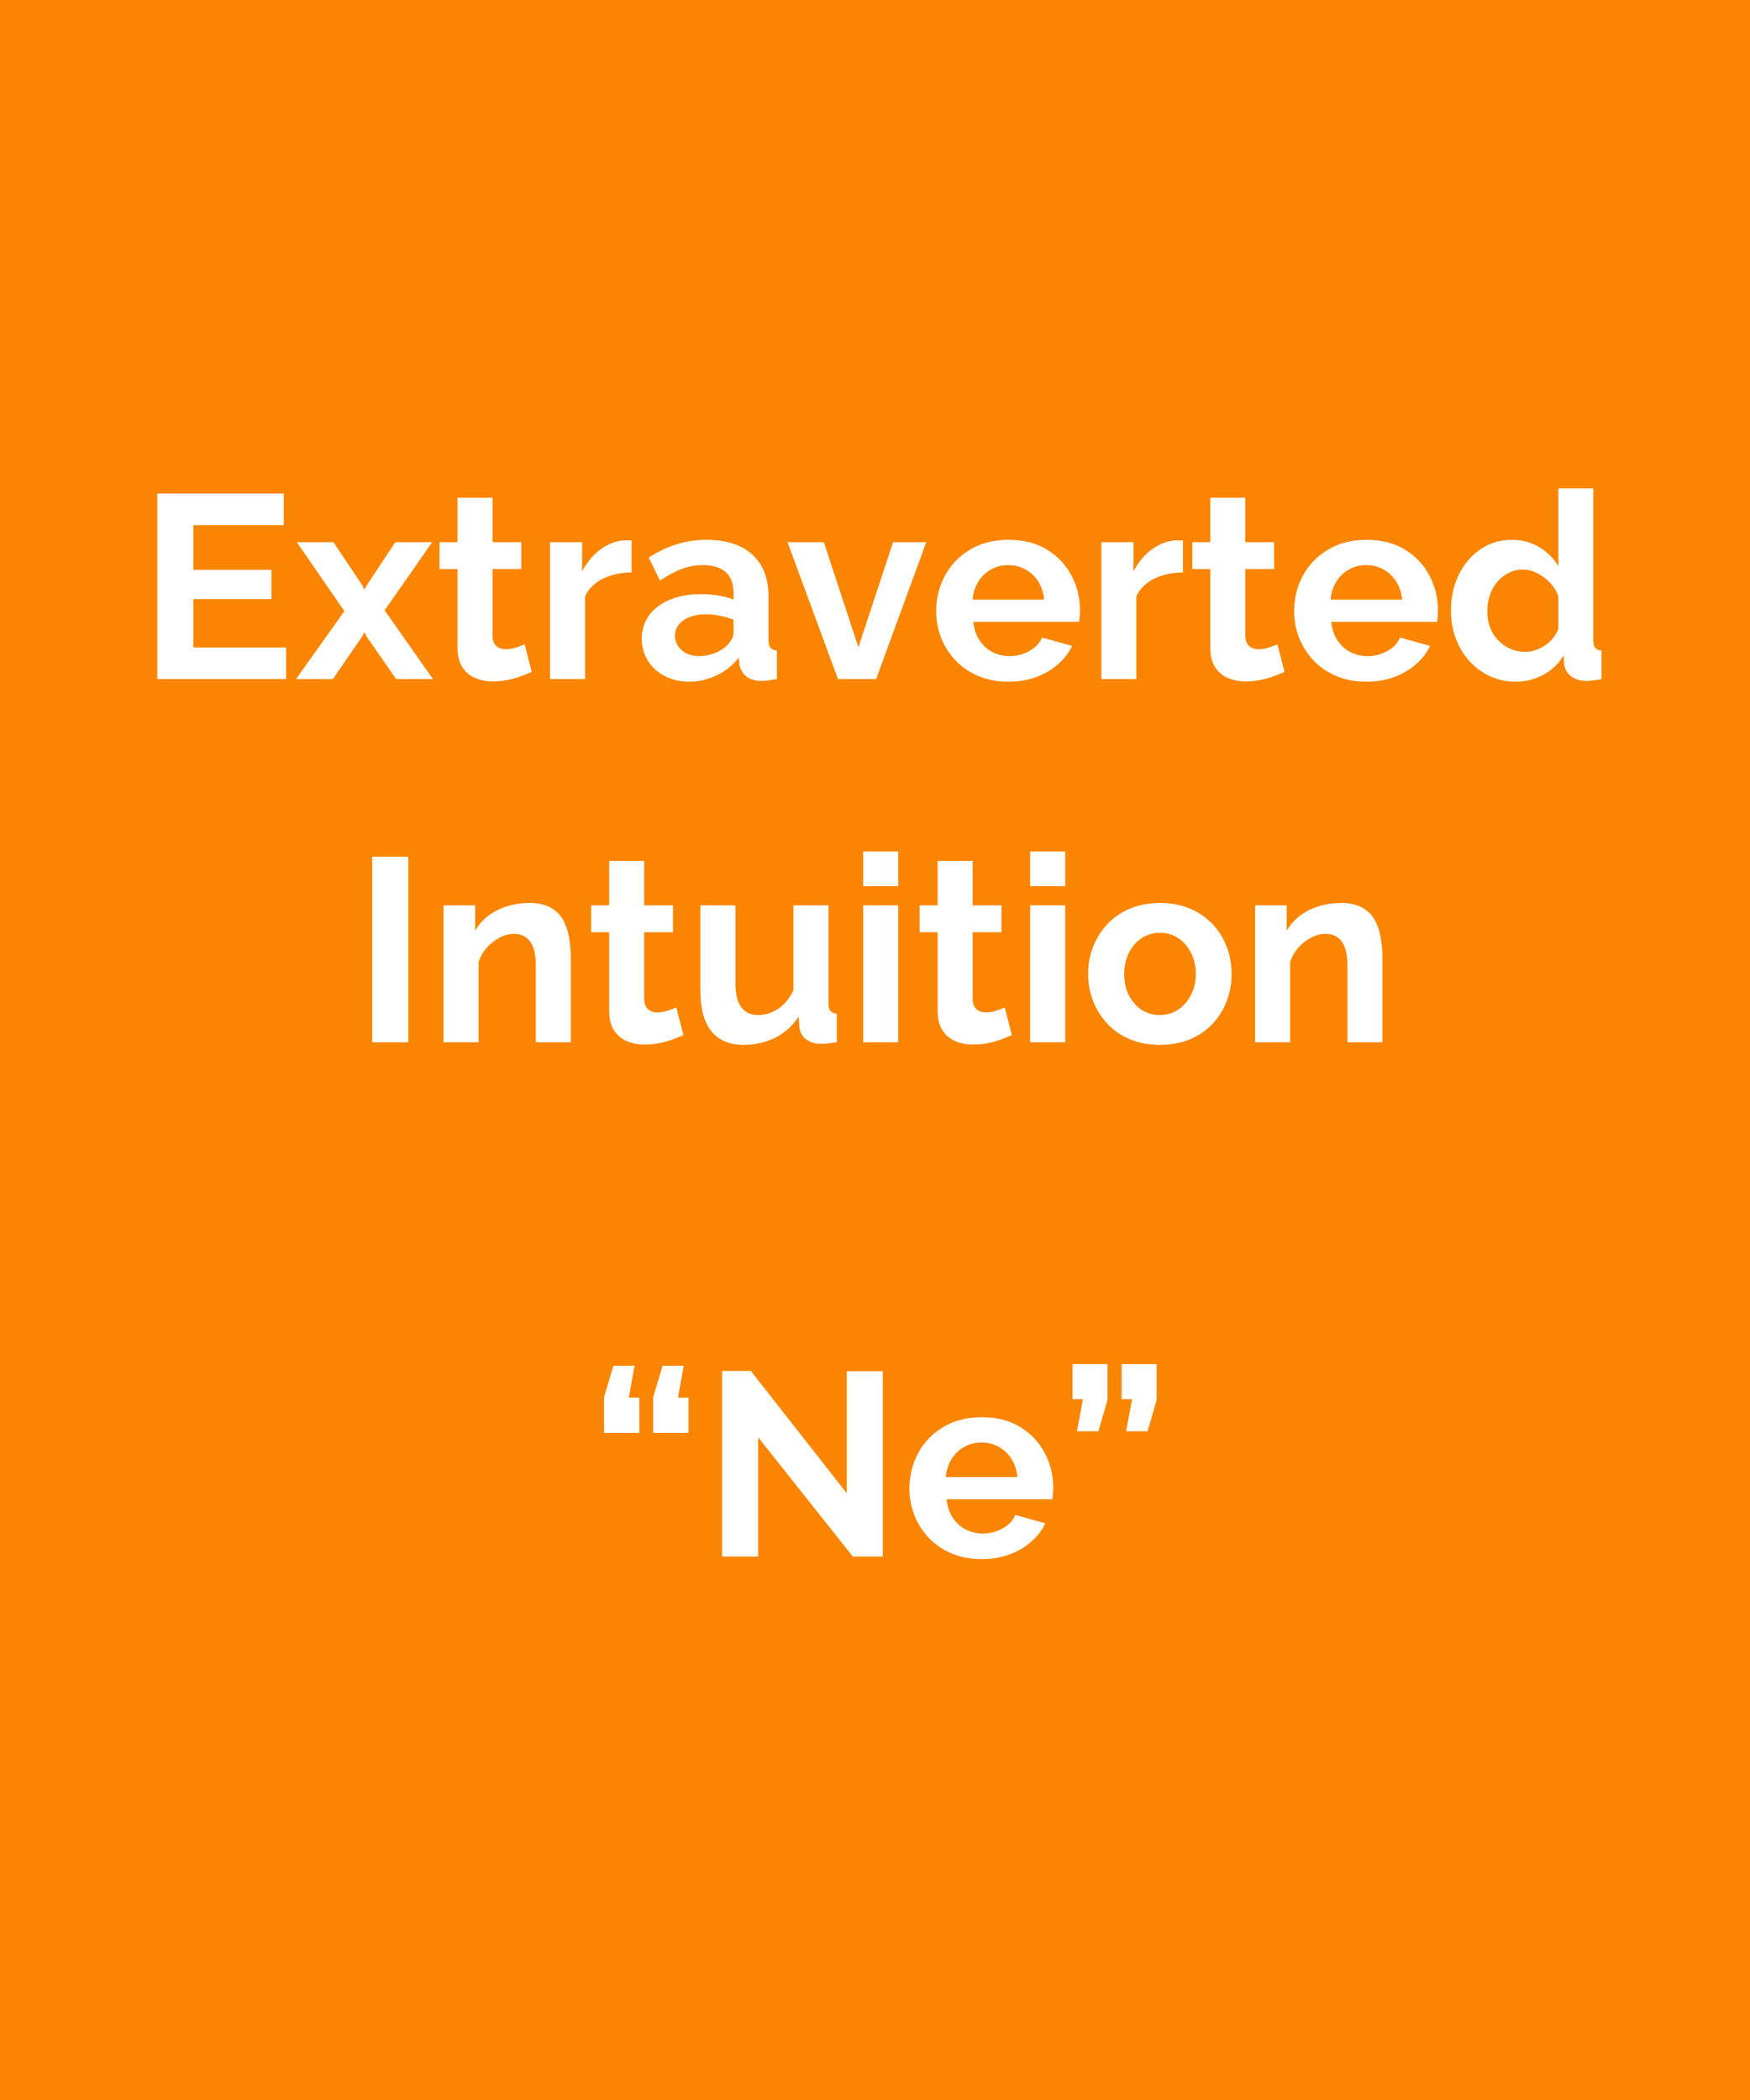 <svg xmlns="http://www.w3.org/2000/svg" xmlns:xlink="http://www.w3.org/1999/xlink" width="500" viewBox="0 0 375 450" height="600" preserveAspectRatio="xMidYMid meet"><defs><g></g><clipPath id="01bbcd0cb1"><path d="M 103.195 123.922 L 271.805 123.922 L 271.805 311 L 103.195 311 Z M 103.195 123.922 " clip-rule="nonzero"></path></clipPath></defs><rect x="-37.5" width="450" fill="#ffffff" y="-45" height="540" fill-opacity="1"></rect><rect x="-37.5" width="450" fill="#fb8500" y="-45" height="540" fill-opacity="1"></rect><g clip-path="url(#01bbcd0cb1)"><path fill="#fb8500" d="M 103.195 123.922 L 271.805 123.922 L 271.805 310.973 L 103.195 310.973 Z M 103.195 123.922 " fill-opacity="1" fill-rule="nonzero"></path></g><g fill="#ffffff" fill-opacity="1"><g transform="translate(29.562, 145.52)"><g><path d="M 31.75 -6.781 L 31.75 0 L 4.141 0 L 4.141 -39.766 L 31.25 -39.766 L 31.25 -32.984 L 11.875 -32.984 L 11.875 -23.406 L 28.609 -23.406 L 28.609 -17.141 L 11.875 -17.141 L 11.875 -6.781 Z M 31.75 -6.781 "></path></g></g></g><g fill="#ffffff" fill-opacity="1"><g transform="translate(63.213, 145.52)"><g><path d="M 8.234 -29.344 L 14.391 -20.156 L 14.844 -19.156 L 15.406 -20.156 L 21.5 -29.344 L 29.406 -29.344 L 19.203 -14.734 L 29.562 0 L 21.672 0 L 15.344 -9.125 L 14.844 -10.078 L 14.391 -9.125 L 8.125 0 L 0.219 0 L 10.578 -14.562 L 0.391 -29.344 Z M 8.234 -29.344 "></path></g></g></g><g fill="#ffffff" fill-opacity="1"><g transform="translate(92.945, 145.52)"><g><path d="M 21 -1.516 C 20.363 -1.254 19.598 -0.953 18.703 -0.609 C 17.805 -0.273 16.844 -0.008 15.812 0.188 C 14.789 0.395 13.758 0.5 12.719 0.5 C 11.332 0.5 10.062 0.258 8.906 -0.219 C 7.75 -0.707 6.82 -1.484 6.125 -2.547 C 5.438 -3.609 5.094 -5 5.094 -6.719 L 5.094 -23.578 L 1.234 -23.578 L 1.234 -29.344 L 5.094 -29.344 L 5.094 -38.859 L 12.594 -38.859 L 12.594 -29.344 L 18.766 -29.344 L 18.766 -23.578 L 12.594 -23.578 L 12.594 -9.234 C 12.633 -8.234 12.914 -7.508 13.438 -7.062 C 13.957 -6.613 14.613 -6.391 15.406 -6.391 C 16.188 -6.391 16.945 -6.52 17.688 -6.781 C 18.438 -7.039 19.035 -7.266 19.484 -7.453 Z M 21 -1.516 "></path></g></g></g><g fill="#ffffff" fill-opacity="1"><g transform="translate(114.445, 145.52)"><g><path d="M 20.891 -22.844 C 18.609 -22.844 16.57 -22.406 14.781 -21.531 C 12.988 -20.656 11.703 -19.395 10.922 -17.75 L 10.922 0 L 3.422 0 L 3.422 -29.344 L 10.297 -29.344 L 10.297 -23.078 C 11.348 -25.086 12.676 -26.672 14.281 -27.828 C 15.883 -28.984 17.582 -29.617 19.375 -29.734 C 19.781 -29.734 20.094 -29.734 20.312 -29.734 C 20.539 -29.734 20.734 -29.719 20.891 -29.688 Z M 20.891 -22.844 "></path></g></g></g><g fill="#ffffff" fill-opacity="1"><g transform="translate(136.114, 145.52)"><g><path d="M 1.406 -8.688 C 1.406 -10.582 1.938 -12.25 3 -13.688 C 4.062 -15.125 5.539 -16.234 7.438 -17.016 C 9.344 -17.805 11.531 -18.203 14 -18.203 C 15.227 -18.203 16.477 -18.109 17.75 -17.922 C 19.02 -17.734 20.125 -17.438 21.062 -17.031 L 21.062 -18.594 C 21.062 -20.457 20.508 -21.895 19.406 -22.906 C 18.301 -23.914 16.664 -24.422 14.5 -24.422 C 12.895 -24.422 11.363 -24.141 9.906 -23.578 C 8.457 -23.016 6.926 -22.191 5.312 -21.109 L 2.906 -26.047 C 4.852 -27.305 6.844 -28.254 8.875 -28.891 C 10.906 -29.523 13.039 -29.844 15.281 -29.844 C 19.469 -29.844 22.727 -28.797 25.062 -26.703 C 27.395 -24.617 28.562 -21.633 28.562 -17.75 L 28.562 -8.406 C 28.562 -7.613 28.703 -7.051 28.984 -6.719 C 29.266 -6.383 29.723 -6.18 30.359 -6.109 L 30.359 0 C 29.68 0.113 29.07 0.207 28.531 0.281 C 27.988 0.352 27.531 0.391 27.156 0.391 C 25.664 0.391 24.535 0.055 23.766 -0.609 C 23.004 -1.285 22.531 -2.109 22.344 -3.078 L 22.172 -4.594 C 20.898 -2.945 19.312 -1.676 17.406 -0.781 C 15.508 0.113 13.57 0.562 11.594 0.562 C 9.656 0.562 7.91 0.16 6.359 -0.641 C 4.805 -1.441 3.594 -2.539 2.719 -3.938 C 1.844 -5.344 1.406 -6.926 1.406 -8.688 Z M 19.656 -7.172 C 20.062 -7.617 20.395 -8.066 20.656 -8.516 C 20.926 -8.961 21.062 -9.375 21.062 -9.75 L 21.062 -12.719 C 20.164 -13.082 19.191 -13.367 18.141 -13.578 C 17.098 -13.785 16.109 -13.891 15.172 -13.891 C 13.234 -13.891 11.641 -13.469 10.391 -12.625 C 9.141 -11.789 8.516 -10.68 8.516 -9.297 C 8.516 -8.547 8.719 -7.832 9.125 -7.156 C 9.539 -6.488 10.141 -5.945 10.922 -5.531 C 11.703 -5.125 12.633 -4.922 13.719 -4.922 C 14.844 -4.922 15.941 -5.133 17.016 -5.562 C 18.098 -6 18.977 -6.535 19.656 -7.172 Z M 19.656 -7.172 "></path></g></g></g><g fill="#ffffff" fill-opacity="1"><g transform="translate(168.253, 145.52)"><g><path d="M 11.312 0 L 0.5 -29.344 L 8.281 -29.344 L 15.688 -6.828 L 23.125 -29.344 L 30.234 -29.344 L 19.484 0 Z M 11.312 0 "></path></g></g></g><g fill="#ffffff" fill-opacity="1"><g transform="translate(199.048, 145.52)"><g><path d="M 17.031 0.562 C 14.676 0.562 12.547 0.16 10.641 -0.641 C 8.734 -1.441 7.109 -2.539 5.766 -3.938 C 4.422 -5.344 3.383 -6.953 2.656 -8.766 C 1.926 -10.578 1.562 -12.488 1.562 -14.5 C 1.562 -17.301 2.188 -19.859 3.438 -22.172 C 4.688 -24.484 6.477 -26.336 8.812 -27.734 C 11.145 -29.141 13.898 -29.844 17.078 -29.844 C 20.285 -29.844 23.031 -29.141 25.312 -27.734 C 27.594 -26.336 29.336 -24.492 30.547 -22.203 C 31.766 -19.91 32.375 -17.438 32.375 -14.781 C 32.375 -14.332 32.352 -13.875 32.312 -13.406 C 32.27 -12.945 32.234 -12.566 32.203 -12.266 L 9.516 -12.266 C 9.672 -10.773 10.109 -9.469 10.828 -8.344 C 11.555 -7.219 12.488 -6.363 13.625 -5.781 C 14.77 -5.207 15.992 -4.922 17.297 -4.922 C 18.797 -4.922 20.207 -5.285 21.531 -6.016 C 22.852 -6.742 23.758 -7.707 24.25 -8.906 L 30.688 -7.109 C 29.977 -5.617 28.957 -4.297 27.625 -3.141 C 26.301 -1.984 24.742 -1.078 22.953 -0.422 C 21.16 0.234 19.188 0.562 17.031 0.562 Z M 9.359 -17.031 L 24.703 -17.031 C 24.547 -18.52 24.125 -19.812 23.438 -20.906 C 22.75 -22.008 21.844 -22.867 20.719 -23.484 C 19.602 -24.109 18.352 -24.422 16.969 -24.422 C 15.625 -24.422 14.398 -24.109 13.297 -23.484 C 12.191 -22.867 11.297 -22.008 10.609 -20.906 C 9.922 -19.812 9.504 -18.52 9.359 -17.031 Z M 9.359 -17.031 "></path></g></g></g><g fill="#ffffff" fill-opacity="1"><g transform="translate(232.587, 145.52)"><g><path d="M 20.891 -22.844 C 18.609 -22.844 16.57 -22.406 14.781 -21.531 C 12.988 -20.656 11.703 -19.395 10.922 -17.75 L 10.922 0 L 3.422 0 L 3.422 -29.344 L 10.297 -29.344 L 10.297 -23.078 C 11.348 -25.086 12.676 -26.672 14.281 -27.828 C 15.883 -28.984 17.582 -29.617 19.375 -29.734 C 19.781 -29.734 20.094 -29.734 20.312 -29.734 C 20.539 -29.734 20.734 -29.719 20.891 -29.688 Z M 20.891 -22.844 "></path></g></g></g><g fill="#ffffff" fill-opacity="1"><g transform="translate(254.256, 145.52)"><g><path d="M 21 -1.516 C 20.363 -1.254 19.598 -0.953 18.703 -0.609 C 17.805 -0.273 16.844 -0.008 15.812 0.188 C 14.789 0.395 13.758 0.5 12.719 0.5 C 11.332 0.5 10.062 0.258 8.906 -0.219 C 7.75 -0.707 6.82 -1.484 6.125 -2.547 C 5.438 -3.609 5.094 -5 5.094 -6.719 L 5.094 -23.578 L 1.234 -23.578 L 1.234 -29.344 L 5.094 -29.344 L 5.094 -38.859 L 12.594 -38.859 L 12.594 -29.344 L 18.766 -29.344 L 18.766 -23.578 L 12.594 -23.578 L 12.594 -9.234 C 12.633 -8.234 12.914 -7.508 13.438 -7.062 C 13.957 -6.613 14.613 -6.391 15.406 -6.391 C 16.188 -6.391 16.945 -6.52 17.688 -6.781 C 18.438 -7.039 19.035 -7.266 19.484 -7.453 Z M 21 -1.516 "></path></g></g></g><g fill="#ffffff" fill-opacity="1"><g transform="translate(275.756, 145.52)"><g><path d="M 17.031 0.562 C 14.676 0.562 12.547 0.16 10.641 -0.641 C 8.734 -1.441 7.109 -2.539 5.766 -3.938 C 4.422 -5.344 3.383 -6.953 2.656 -8.766 C 1.926 -10.578 1.562 -12.488 1.562 -14.5 C 1.562 -17.301 2.188 -19.859 3.438 -22.172 C 4.688 -24.484 6.477 -26.336 8.812 -27.734 C 11.145 -29.141 13.898 -29.844 17.078 -29.844 C 20.285 -29.844 23.031 -29.141 25.312 -27.734 C 27.594 -26.336 29.336 -24.492 30.547 -22.203 C 31.766 -19.91 32.375 -17.438 32.375 -14.781 C 32.375 -14.332 32.352 -13.875 32.312 -13.406 C 32.27 -12.945 32.234 -12.566 32.203 -12.266 L 9.516 -12.266 C 9.672 -10.773 10.109 -9.469 10.828 -8.344 C 11.555 -7.219 12.488 -6.363 13.625 -5.781 C 14.77 -5.207 15.992 -4.922 17.297 -4.922 C 18.797 -4.922 20.207 -5.285 21.531 -6.016 C 22.852 -6.742 23.758 -7.707 24.25 -8.906 L 30.688 -7.109 C 29.977 -5.617 28.957 -4.297 27.625 -3.141 C 26.301 -1.984 24.742 -1.078 22.953 -0.422 C 21.16 0.234 19.188 0.562 17.031 0.562 Z M 9.359 -17.031 L 24.703 -17.031 C 24.547 -18.52 24.125 -19.812 23.438 -20.906 C 22.75 -22.008 21.844 -22.867 20.719 -23.484 C 19.602 -24.109 18.352 -24.422 16.969 -24.422 C 15.625 -24.422 14.398 -24.109 13.297 -23.484 C 12.191 -22.867 11.297 -22.008 10.609 -20.906 C 9.922 -19.812 9.504 -18.52 9.359 -17.031 Z M 9.359 -17.031 "></path></g></g></g><g fill="#ffffff" fill-opacity="1"><g transform="translate(309.295, 145.52)"><g><path d="M 1.625 -14.672 C 1.625 -17.504 2.18 -20.066 3.297 -22.359 C 4.422 -24.66 5.973 -26.484 7.953 -27.828 C 9.93 -29.172 12.191 -29.844 14.734 -29.844 C 16.891 -29.844 18.836 -29.312 20.578 -28.25 C 22.316 -27.188 23.672 -25.832 24.641 -24.188 L 24.641 -40.875 L 32.141 -40.875 L 32.141 -8.406 C 32.141 -7.613 32.27 -7.051 32.531 -6.719 C 32.789 -6.383 33.238 -6.18 33.875 -6.109 L 33.875 0 C 32.57 0.258 31.508 0.391 30.688 0.391 C 29.344 0.391 28.234 0.055 27.359 -0.609 C 26.484 -1.285 25.988 -2.164 25.875 -3.25 L 25.766 -5.094 C 24.68 -3.27 23.211 -1.867 21.359 -0.891 C 19.516 0.078 17.582 0.562 15.562 0.562 C 13.551 0.562 11.695 0.172 10 -0.609 C 8.301 -1.398 6.828 -2.484 5.578 -3.859 C 4.328 -5.242 3.352 -6.859 2.656 -8.703 C 1.969 -10.555 1.625 -12.547 1.625 -14.672 Z M 24.641 -10.75 L 24.641 -17.75 C 24.266 -18.832 23.664 -19.801 22.844 -20.656 C 22.02 -21.52 21.102 -22.203 20.094 -22.703 C 19.094 -23.211 18.086 -23.469 17.078 -23.469 C 15.922 -23.469 14.875 -23.223 13.938 -22.734 C 13.008 -22.254 12.195 -21.602 11.5 -20.781 C 10.812 -19.957 10.289 -19.004 9.938 -17.922 C 9.582 -16.836 9.406 -15.695 9.406 -14.5 C 9.406 -13.312 9.598 -12.18 9.984 -11.109 C 10.379 -10.047 10.953 -9.125 11.703 -8.344 C 12.453 -7.562 13.32 -6.945 14.312 -6.5 C 15.301 -6.051 16.375 -5.828 17.531 -5.828 C 18.238 -5.828 18.957 -5.945 19.688 -6.188 C 20.414 -6.426 21.102 -6.758 21.75 -7.188 C 22.406 -7.625 22.984 -8.148 23.484 -8.766 C 23.992 -9.379 24.379 -10.039 24.641 -10.75 Z M 24.641 -10.75 "></path></g></g></g><g fill="#ffffff" fill-opacity="1"><g transform="translate(75.614, 223.341)"><g><path d="M 4.141 0 L 4.141 -39.766 L 11.875 -39.766 L 11.875 0 Z M 4.141 0 "></path></g></g></g><g fill="#ffffff" fill-opacity="1"><g transform="translate(91.627, 223.341)"><g><path d="M 30.688 0 L 23.188 0 L 23.188 -16.469 C 23.188 -18.812 22.773 -20.523 21.953 -21.609 C 21.129 -22.691 19.988 -23.234 18.531 -23.234 C 17.531 -23.234 16.516 -22.973 15.484 -22.453 C 14.453 -21.93 13.523 -21.211 12.703 -20.297 C 11.891 -19.379 11.297 -18.328 10.922 -17.141 L 10.922 0 L 3.422 0 L 3.422 -29.344 L 10.188 -29.344 L 10.188 -23.906 C 10.938 -25.176 11.891 -26.25 13.047 -27.125 C 14.203 -28.008 15.535 -28.68 17.047 -29.141 C 18.555 -29.609 20.156 -29.844 21.844 -29.844 C 23.664 -29.844 25.164 -29.516 26.344 -28.859 C 27.52 -28.211 28.414 -27.336 29.031 -26.234 C 29.645 -25.129 30.07 -23.883 30.312 -22.5 C 30.562 -21.125 30.688 -19.727 30.688 -18.312 Z M 30.688 0 "></path></g></g></g><g fill="#ffffff" fill-opacity="1"><g transform="translate(125.446, 223.341)"><g><path d="M 21 -1.516 C 20.363 -1.254 19.598 -0.953 18.703 -0.609 C 17.805 -0.273 16.844 -0.008 15.812 0.188 C 14.789 0.395 13.758 0.5 12.719 0.5 C 11.332 0.5 10.062 0.258 8.906 -0.219 C 7.75 -0.707 6.82 -1.484 6.125 -2.547 C 5.438 -3.609 5.094 -5 5.094 -6.719 L 5.094 -23.578 L 1.234 -23.578 L 1.234 -29.344 L 5.094 -29.344 L 5.094 -38.859 L 12.594 -38.859 L 12.594 -29.344 L 18.766 -29.344 L 18.766 -23.578 L 12.594 -23.578 L 12.594 -9.234 C 12.633 -8.234 12.914 -7.508 13.438 -7.062 C 13.957 -6.613 14.613 -6.391 15.406 -6.391 C 16.188 -6.391 16.945 -6.52 17.688 -6.781 C 18.438 -7.039 19.035 -7.266 19.484 -7.453 Z M 21 -1.516 "></path></g></g></g><g fill="#ffffff" fill-opacity="1"><g transform="translate(146.947, 223.341)"><g><path d="M 3.141 -10.969 L 3.141 -29.344 L 10.641 -29.344 L 10.641 -12.594 C 10.641 -10.352 11.051 -8.664 11.875 -7.531 C 12.695 -6.395 13.91 -5.828 15.516 -5.828 C 16.484 -5.828 17.441 -6.02 18.391 -6.406 C 19.348 -6.801 20.227 -7.391 21.031 -8.172 C 21.832 -8.961 22.516 -9.953 23.078 -11.141 L 23.078 -29.344 L 30.578 -29.344 L 30.578 -8.406 C 30.578 -7.613 30.719 -7.051 31 -6.719 C 31.281 -6.383 31.738 -6.18 32.375 -6.109 L 32.375 0 C 31.625 0.113 30.992 0.195 30.484 0.25 C 29.984 0.312 29.531 0.344 29.125 0.344 C 27.781 0.344 26.688 0.035 25.844 -0.578 C 25 -1.203 24.504 -2.055 24.359 -3.141 L 24.188 -5.484 C 22.883 -3.504 21.207 -2 19.156 -0.969 C 17.102 0.051 14.844 0.562 12.375 0.562 C 9.352 0.562 7.055 -0.414 5.484 -2.375 C 3.922 -4.332 3.141 -7.195 3.141 -10.969 Z M 3.141 -10.969 "></path></g></g></g><g fill="#ffffff" fill-opacity="1"><g transform="translate(181.549, 223.341)"><g><path d="M 3.422 0 L 3.422 -29.344 L 10.922 -29.344 L 10.922 0 Z M 3.422 -33.438 L 3.422 -40.875 L 10.922 -40.875 L 10.922 -33.438 Z M 3.422 -33.438 "></path></g></g></g><g fill="#ffffff" fill-opacity="1"><g transform="translate(195.827, 223.341)"><g><path d="M 21 -1.516 C 20.363 -1.254 19.598 -0.953 18.703 -0.609 C 17.805 -0.273 16.844 -0.008 15.812 0.188 C 14.789 0.395 13.758 0.5 12.719 0.5 C 11.332 0.5 10.062 0.258 8.906 -0.219 C 7.75 -0.707 6.82 -1.484 6.125 -2.547 C 5.438 -3.609 5.094 -5 5.094 -6.719 L 5.094 -23.578 L 1.234 -23.578 L 1.234 -29.344 L 5.094 -29.344 L 5.094 -38.859 L 12.594 -38.859 L 12.594 -29.344 L 18.766 -29.344 L 18.766 -23.578 L 12.594 -23.578 L 12.594 -9.234 C 12.633 -8.234 12.914 -7.508 13.438 -7.062 C 13.957 -6.613 14.613 -6.391 15.406 -6.391 C 16.188 -6.391 16.945 -6.52 17.688 -6.781 C 18.438 -7.039 19.035 -7.266 19.484 -7.453 Z M 21 -1.516 "></path></g></g></g><g fill="#ffffff" fill-opacity="1"><g transform="translate(217.328, 223.341)"><g><path d="M 3.422 0 L 3.422 -29.344 L 10.922 -29.344 L 10.922 0 Z M 3.422 -33.438 L 3.422 -40.875 L 10.922 -40.875 L 10.922 -33.438 Z M 3.422 -33.438 "></path></g></g></g><g fill="#ffffff" fill-opacity="1"><g transform="translate(231.606, 223.341)"><g><path d="M 16.969 0.562 C 14.582 0.562 12.438 0.16 10.531 -0.641 C 8.625 -1.441 7.008 -2.551 5.688 -3.969 C 4.363 -5.395 3.344 -7.02 2.625 -8.844 C 1.914 -10.676 1.562 -12.598 1.562 -14.609 C 1.562 -16.672 1.914 -18.613 2.625 -20.438 C 3.344 -22.27 4.363 -23.895 5.688 -25.312 C 7.008 -26.727 8.625 -27.836 10.531 -28.641 C 12.438 -29.441 14.582 -29.844 16.969 -29.844 C 19.352 -29.844 21.488 -29.441 23.375 -28.641 C 25.258 -27.836 26.875 -26.727 28.219 -25.312 C 29.562 -23.895 30.578 -22.27 31.266 -20.438 C 31.961 -18.613 32.312 -16.672 32.312 -14.609 C 32.312 -12.598 31.961 -10.676 31.266 -8.844 C 30.578 -7.02 29.57 -5.395 28.25 -3.969 C 26.926 -2.551 25.312 -1.441 23.406 -0.641 C 21.5 0.16 19.352 0.562 16.969 0.562 Z M 9.297 -14.609 C 9.297 -12.898 9.629 -11.379 10.297 -10.047 C 10.973 -8.723 11.891 -7.688 13.047 -6.938 C 14.203 -6.195 15.508 -5.828 16.969 -5.828 C 18.383 -5.828 19.672 -6.207 20.828 -6.969 C 21.984 -7.738 22.906 -8.785 23.594 -10.109 C 24.289 -11.43 24.641 -12.953 24.641 -14.672 C 24.641 -16.348 24.289 -17.859 23.594 -19.203 C 22.906 -20.547 21.984 -21.594 20.828 -22.344 C 19.672 -23.094 18.383 -23.469 16.969 -23.469 C 15.508 -23.469 14.203 -23.082 13.047 -22.312 C 11.891 -21.551 10.973 -20.504 10.297 -19.172 C 9.629 -17.848 9.297 -16.328 9.297 -14.609 Z M 9.297 -14.609 "></path></g></g></g><g fill="#ffffff" fill-opacity="1"><g transform="translate(265.536, 223.341)"><g><path d="M 30.688 0 L 23.188 0 L 23.188 -16.469 C 23.188 -18.812 22.773 -20.523 21.953 -21.609 C 21.129 -22.691 19.988 -23.234 18.531 -23.234 C 17.531 -23.234 16.516 -22.973 15.484 -22.453 C 14.453 -21.93 13.523 -21.211 12.703 -20.297 C 11.891 -19.379 11.297 -18.328 10.922 -17.141 L 10.922 0 L 3.422 0 L 3.422 -29.344 L 10.188 -29.344 L 10.188 -23.906 C 10.938 -25.176 11.891 -26.25 13.047 -27.125 C 14.203 -28.008 15.535 -28.68 17.047 -29.141 C 18.555 -29.609 20.156 -29.844 21.844 -29.844 C 23.664 -29.844 25.164 -29.516 26.344 -28.859 C 27.52 -28.211 28.414 -27.336 29.031 -26.234 C 29.645 -25.129 30.07 -23.883 30.312 -22.5 C 30.562 -21.125 30.688 -19.727 30.688 -18.312 Z M 30.688 0 "></path></g></g></g><g fill="#ffffff" fill-opacity="1"><g transform="translate(126.295, 333.536)"><g><path d="M 9.688 -40.875 L 8.453 -34.047 L 10.703 -34.047 L 10.703 -26.484 L 3.141 -26.484 L 3.141 -34.156 L 5.156 -40.875 Z M 20.219 -40.875 L 18.984 -34.047 L 21.234 -34.047 L 21.234 -26.484 L 13.672 -26.484 L 13.672 -34.156 L 15.688 -40.875 Z M 20.219 -40.875 "></path></g></g></g><g fill="#ffffff" fill-opacity="1"><g transform="translate(150.595, 333.536)"><g><path d="M 11.875 -25.531 L 11.875 0 L 4.141 0 L 4.141 -39.766 L 10.297 -39.766 L 30.859 -13.547 L 30.859 -39.703 L 38.578 -39.703 L 38.578 0 L 32.141 0 Z M 11.875 -25.531 "></path></g></g></g><g fill="#ffffff" fill-opacity="1"><g transform="translate(193.316, 333.536)"><g><path d="M 17.031 0.562 C 14.676 0.562 12.547 0.16 10.641 -0.641 C 8.734 -1.441 7.109 -2.539 5.766 -3.938 C 4.422 -5.344 3.383 -6.953 2.656 -8.766 C 1.926 -10.578 1.562 -12.488 1.562 -14.5 C 1.562 -17.301 2.188 -19.859 3.438 -22.172 C 4.688 -24.484 6.477 -26.336 8.812 -27.734 C 11.145 -29.141 13.898 -29.844 17.078 -29.844 C 20.285 -29.844 23.031 -29.141 25.312 -27.734 C 27.594 -26.336 29.336 -24.492 30.547 -22.203 C 31.766 -19.91 32.375 -17.438 32.375 -14.781 C 32.375 -14.332 32.352 -13.875 32.312 -13.406 C 32.27 -12.945 32.234 -12.566 32.203 -12.266 L 9.516 -12.266 C 9.672 -10.773 10.109 -9.469 10.828 -8.344 C 11.555 -7.219 12.488 -6.363 13.625 -5.781 C 14.77 -5.207 15.992 -4.922 17.297 -4.922 C 18.797 -4.922 20.207 -5.285 21.531 -6.016 C 22.852 -6.742 23.758 -7.707 24.25 -8.906 L 30.688 -7.109 C 29.977 -5.617 28.957 -4.297 27.625 -3.141 C 26.301 -1.984 24.742 -1.078 22.953 -0.422 C 21.16 0.234 19.188 0.562 17.031 0.562 Z M 9.359 -17.031 L 24.703 -17.031 C 24.547 -18.52 24.125 -19.812 23.438 -20.906 C 22.75 -22.008 21.844 -22.867 20.719 -23.484 C 19.602 -24.109 18.352 -24.422 16.969 -24.422 C 15.625 -24.422 14.398 -24.109 13.297 -23.484 C 12.191 -22.867 11.297 -22.008 10.609 -20.906 C 9.922 -19.812 9.504 -18.52 9.359 -17.031 Z M 9.359 -17.031 "></path></g></g></g><g fill="#ffffff" fill-opacity="1"><g transform="translate(226.855, 333.536)"><g><path d="M 3.922 -26.828 L 5.203 -33.719 L 2.969 -33.719 L 2.969 -41.219 L 10.469 -41.219 L 10.469 -33.547 L 8.516 -26.828 Z M 14.453 -26.828 L 15.734 -33.719 L 13.5 -33.719 L 13.5 -41.219 L 21 -41.219 L 21 -33.547 L 19.047 -26.828 Z M 14.453 -26.828 "></path></g></g></g></svg>